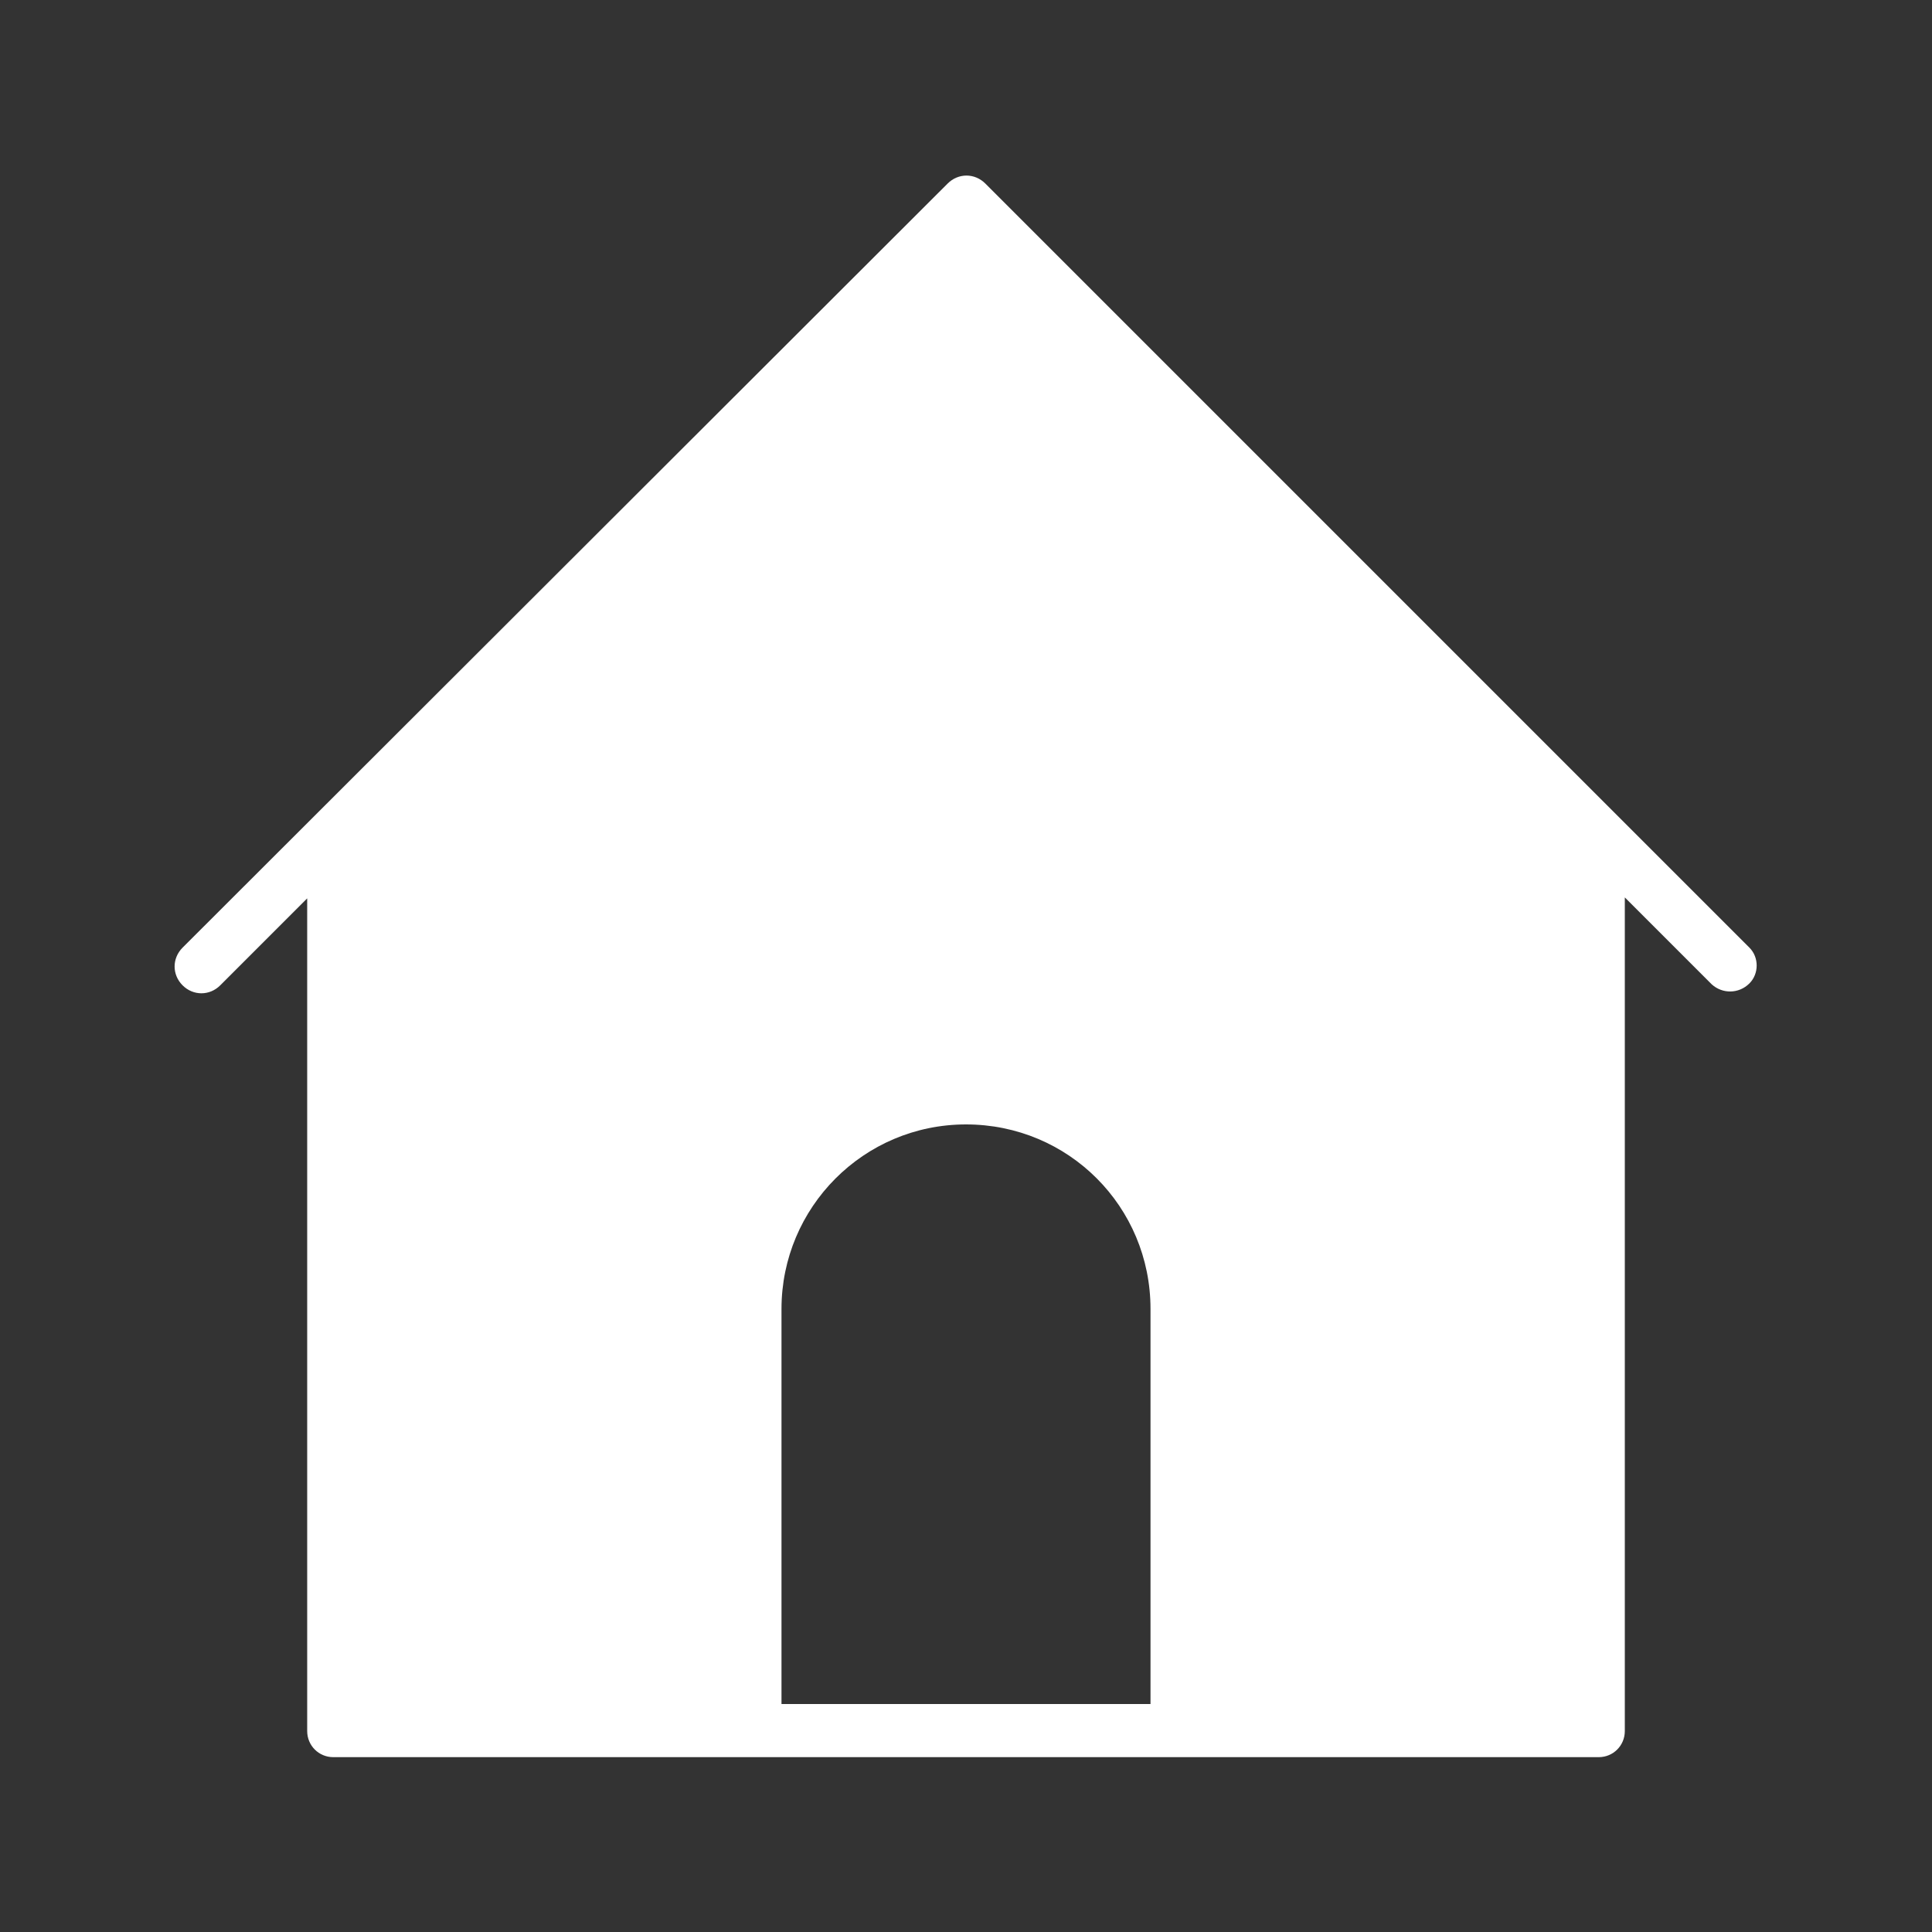<?xml version="1.0" encoding="utf-8"?>
<!-- Generator: Adobe Illustrator 24.1.2, SVG Export Plug-In . SVG Version: 6.00 Build 0)  -->
<svg version="1.1" id="레이어_1" xmlns="http://www.w3.org/2000/svg" xmlns:xlink="http://www.w3.org/1999/xlink" x="0px"
	 y="0px" viewBox="0 0 200 200" style="enable-background:new 0 0 200 200;" xml:space="preserve">
<rect x="0" y="0" width="200" height="200" fill="#333333" stroke="none"/>
<style type="text/css">
	.st0{fill:#FFFFFF;}
</style>
<g>
	<path class="st0" d="M181.1,98.1l-79.1-79.1c-1.1-1.1-2.8-1.1-3.9,0L18.9,98.1c-1.1,1.1-1.1,2.8,0,3.9s2.8,1.1,3.9,0l9-9v86.2
		c0,1.5,1.2,2.7,2.7,2.7h131c1.5,0,2.7-1.2,2.7-2.7V92.9l9,9c1.1,1,2.8,1,3.9-0.1C182.1,100.8,182.1,99.1,181.1,98.1L181.1,98.1z
		 M119.1,176.4H80.9v-40.9c0-10.5,8.5-19.1,19.1-19.1s19.1,8.5,19.1,19.1l0,0V176.4z"/>
</g>
</svg>
